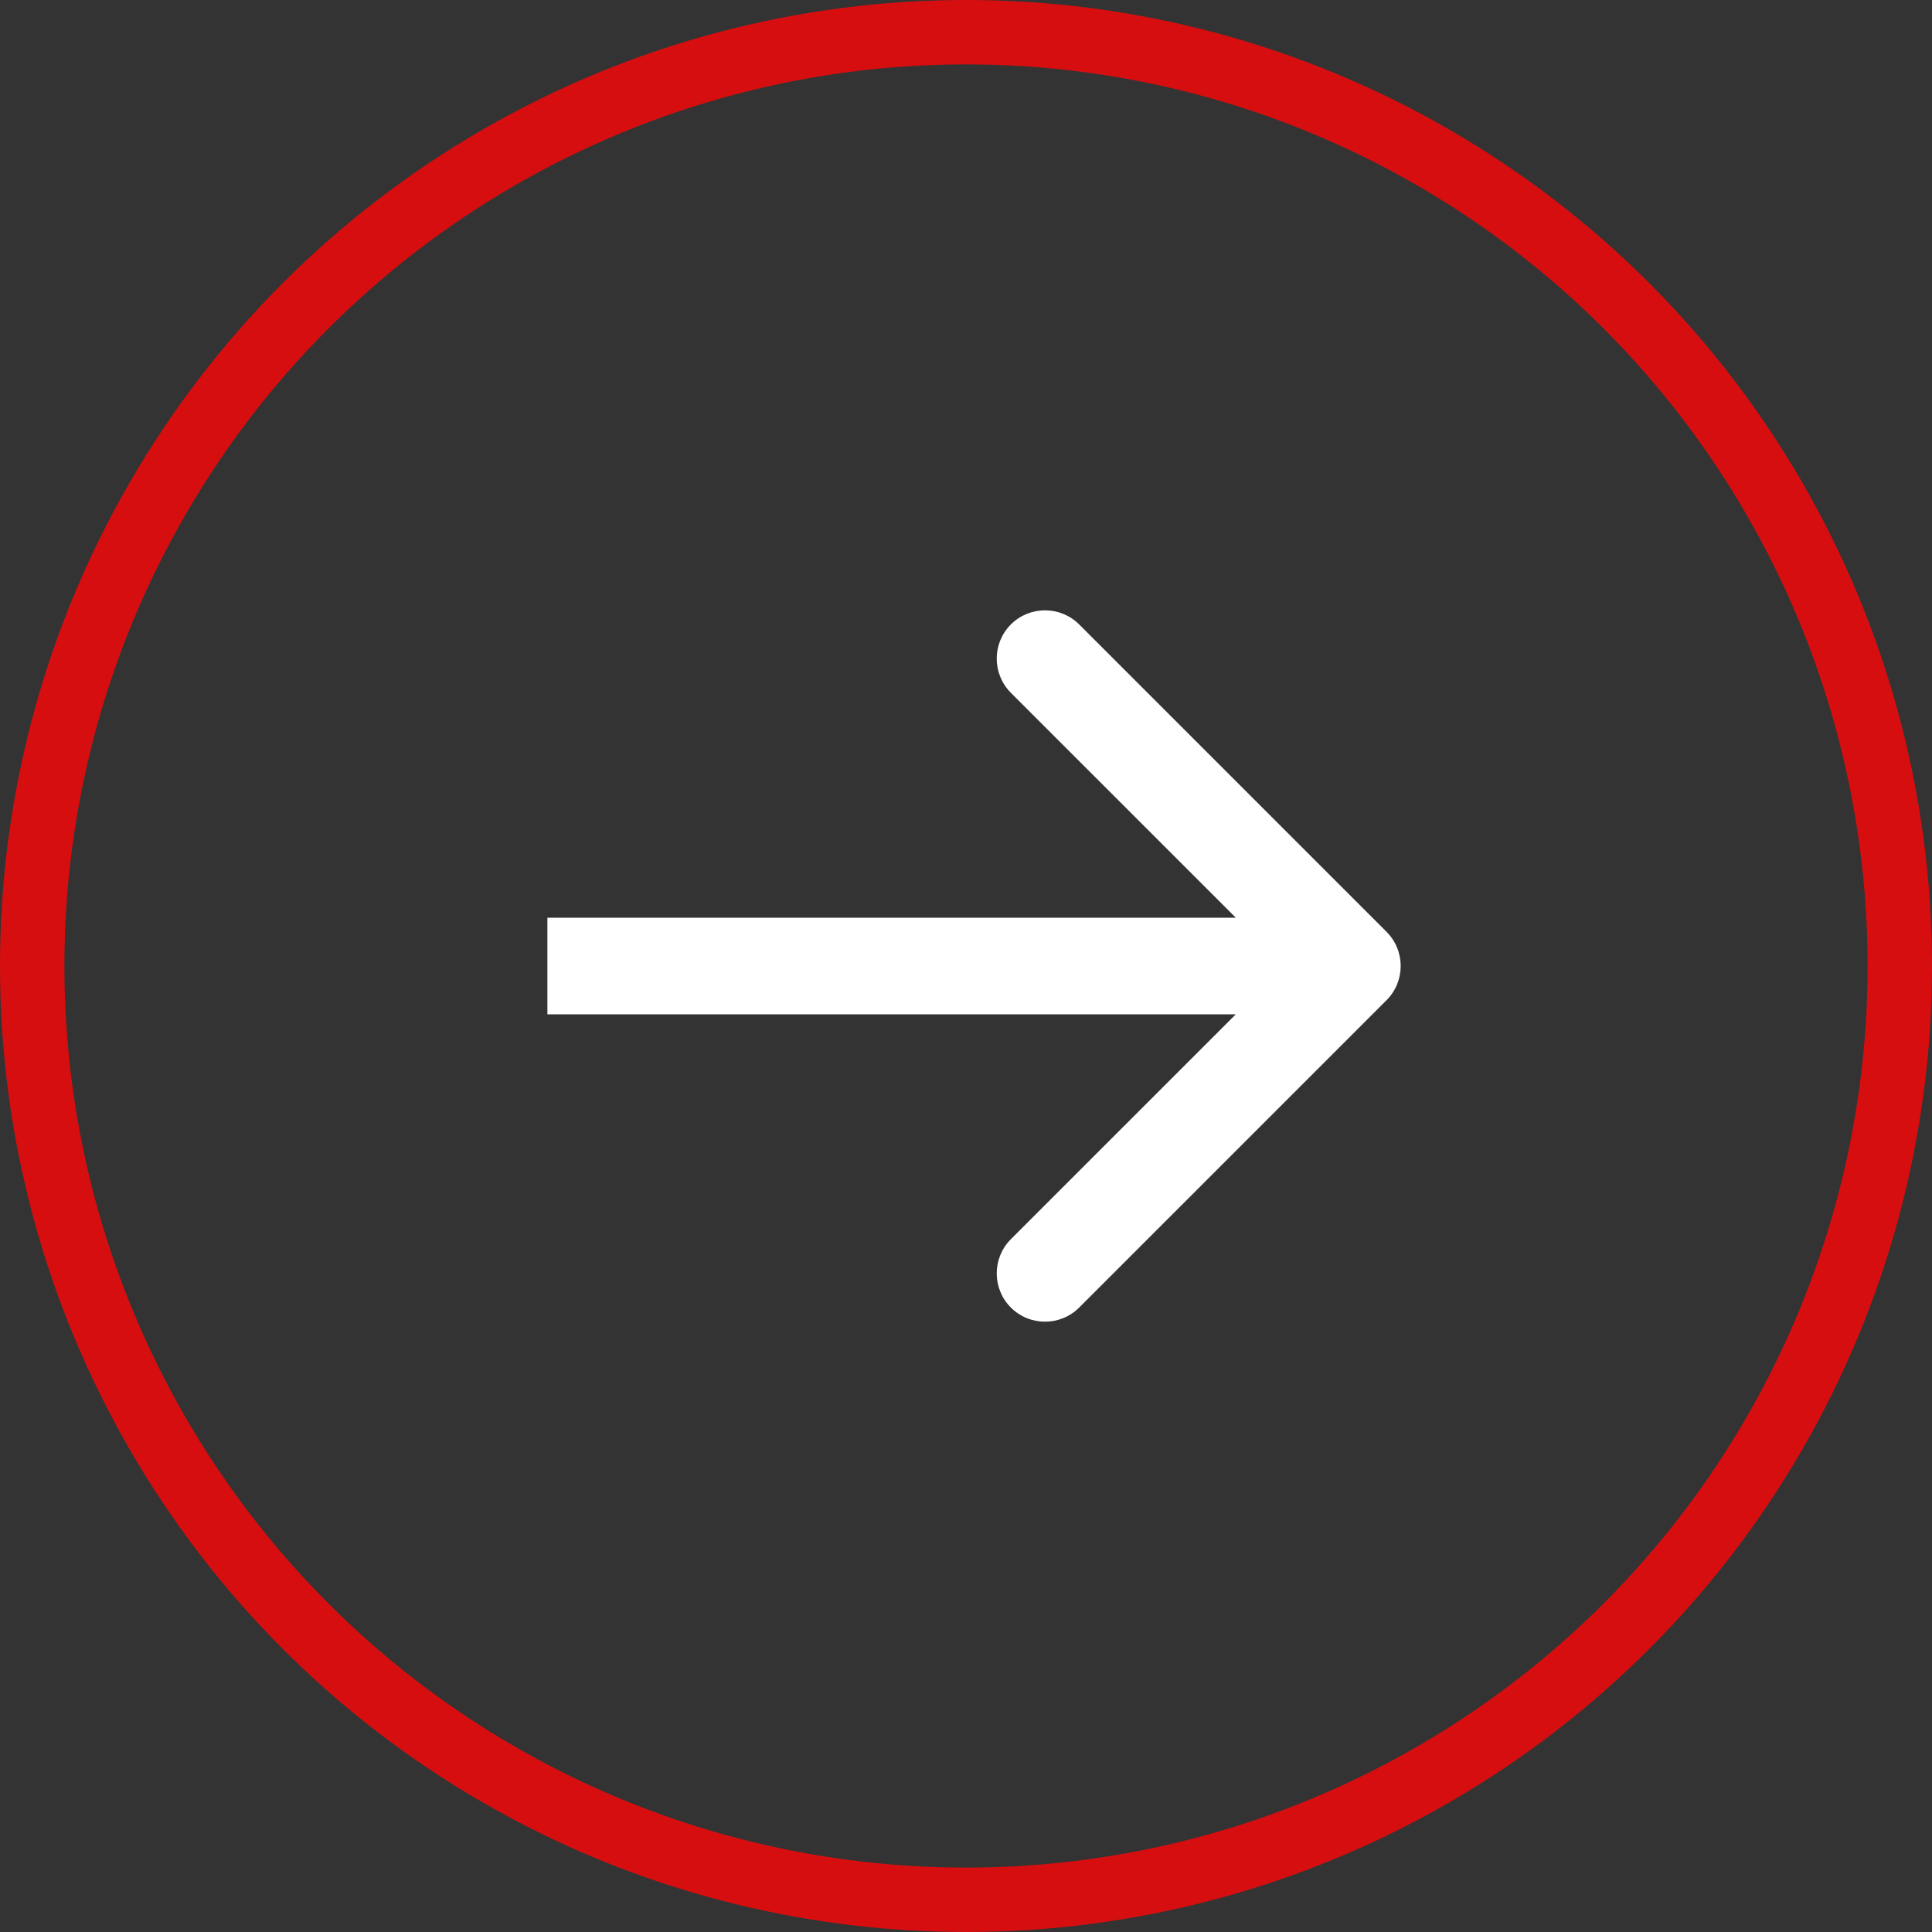 <?xml version="1.0" encoding="UTF-8"?> <svg xmlns="http://www.w3.org/2000/svg" width="60" height="60" viewBox="0 0 60 60" fill="none"><rect x="0" y="0" width="60" height="60" fill="#333333" stroke="none"/> <circle cx="30" cy="30" r="29" stroke="#D70E10" stroke-width="2"></circle> <path d="M43.061 31.061C43.646 30.475 43.646 29.525 43.061 28.939L33.515 19.393C32.929 18.808 31.979 18.808 31.393 19.393C30.808 19.979 30.808 20.929 31.393 21.515L39.879 30L31.393 38.485C30.808 39.071 30.808 40.021 31.393 40.607C31.979 41.192 32.929 41.192 33.515 40.607L43.061 31.061ZM17 31.5H42V28.5H17V31.5Z" fill="white"></path> </svg> 